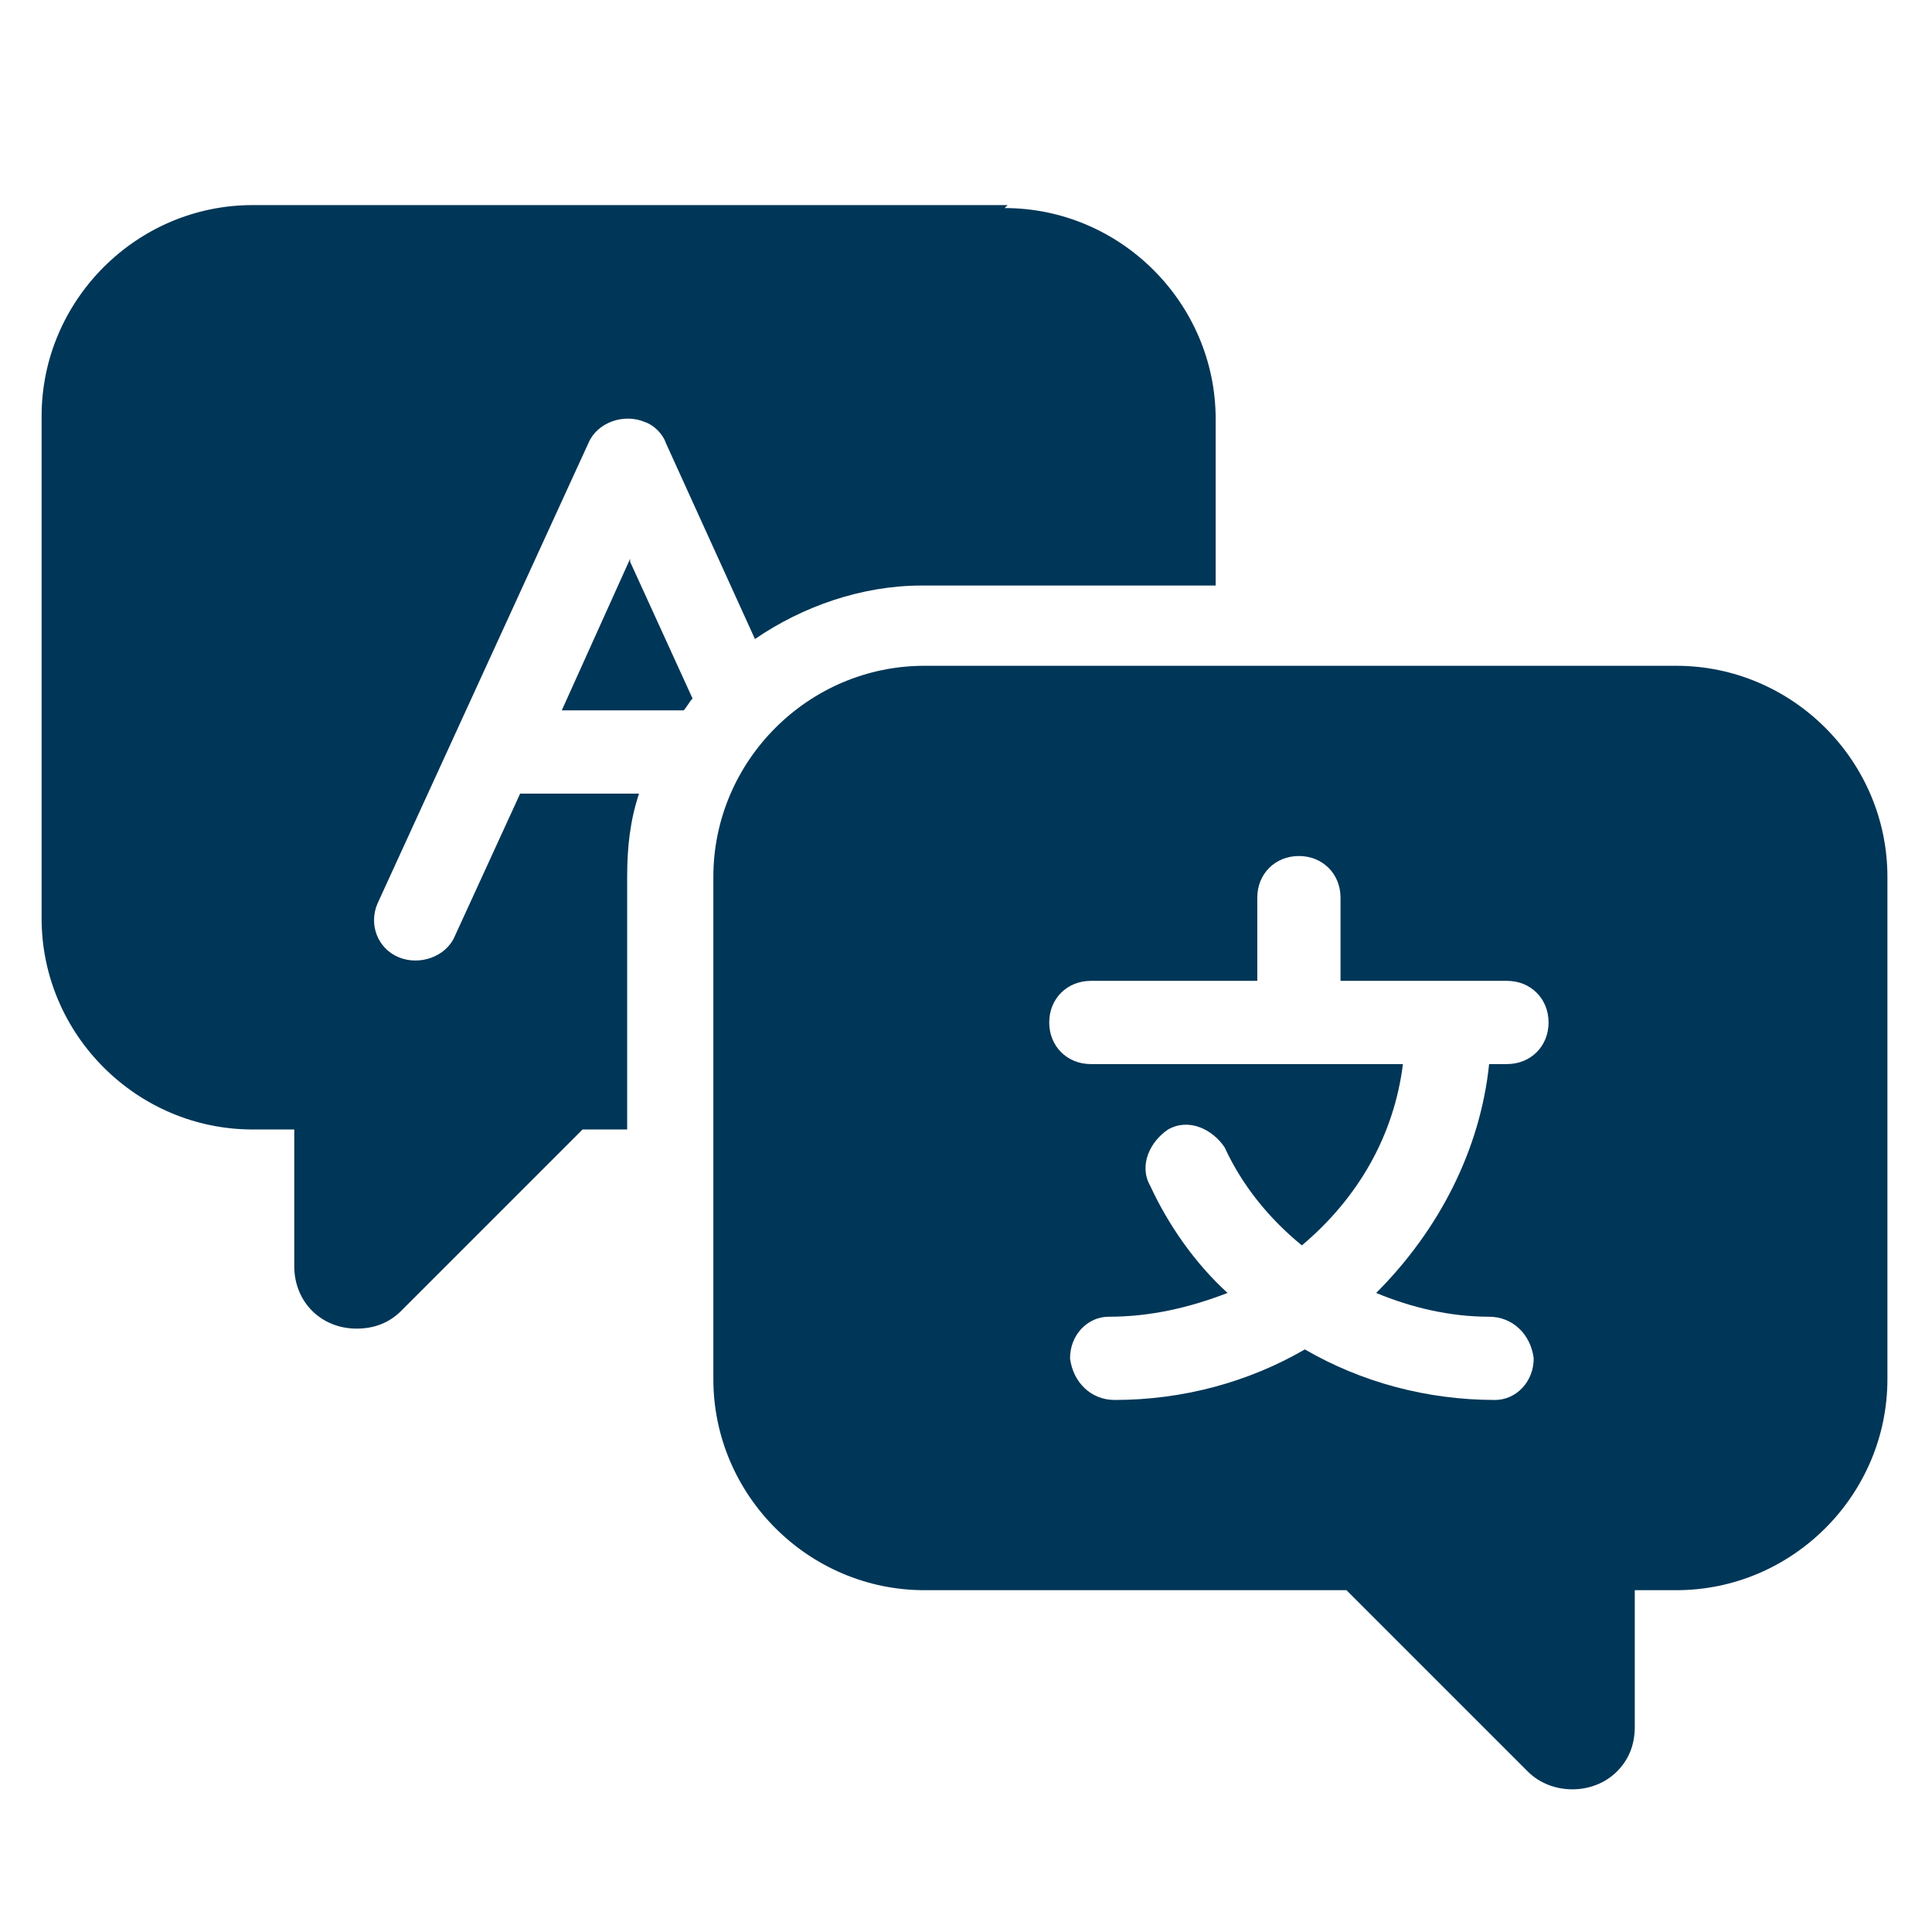 <?xml version="1.0" encoding="UTF-8"?>
<svg id="Vrstva_1" data-name="Vrstva 1" xmlns="http://www.w3.org/2000/svg" version="1.1" viewBox="0 0 65 65">
  <defs>
    <style>
      .cls-1 {
        fill: #003657;
        stroke-width: 0px;
      }
    </style>
  </defs>
  <g id="_31_-_40" data-name=" 31 - 40">
    <g id="Language">
      <path class="cls-1" d="M56.5,22.4h-25.4c-3.9,0-7.1,3.2-7.1,7.1v16.9c0,3.9,3.2,7.1,7.1,7.1h14.2l6.1,6.1c.8.8,2.2.8,3,0,.4-.4.6-.9.6-1.5v-4.6h1.4c3.9,0,7.1-3.2,7.1-7.1v-16.9c0-3.9-3.2-7.1-7.1-7.1h0ZM50.9,35.8h-.8c-.3,2.9-1.7,5.6-3.8,7.7,1.2.5,2.5.8,3.8.8.8,0,1.4.6,1.5,1.4,0,.8-.6,1.4-1.3,1.4,0,0,0,0,0,0-2.3,0-4.5-.6-6.4-1.7-1.9,1.1-4.1,1.7-6.4,1.7-.8,0-1.4-.6-1.5-1.4,0-.8.6-1.4,1.3-1.4,0,0,0,0,0,0,1.4,0,2.7-.3,4-.8-1.1-1-2-2.3-2.6-3.6-.4-.7,0-1.5.6-1.9.7-.4,1.5,0,1.9.6,0,0,0,0,0,0,.6,1.3,1.5,2.4,2.6,3.3,1.9-1.6,3.1-3.7,3.4-6.1h-10.5c-.8,0-1.4-.6-1.4-1.4s.6-1.4,1.4-1.4h5.6v-2.8c0-.8.6-1.4,1.4-1.4s1.4.6,1.4,1.4v2.8h5.6c.8,0,1.4.6,1.4,1.4s-.6,1.4-1.4,1.4h0Z"/>
      <path class="cls-1" d="M21.2,18.8l-2.3,5.1h4.1c.1-.1.2-.3.3-.4l-2.1-4.6Z"/>
      <path class="cls-1" d="M33.9,6.9H8.5c-3.9,0-7.1,3.2-7.1,7.1v16.9c0,3.9,3.2,7.1,7.1,7.1h1.4v4.6c0,1.2.9,2.1,2.1,2.1.6,0,1.1-.2,1.5-.6l6.1-6.1h1.5v-8.5c0-1,.1-1.9.4-2.8h-4l-2.2,4.8c-.3.7-1.2,1-1.9.7-.7-.3-1-1.1-.7-1.8l7.1-15.5c.3-.7,1.2-1,1.9-.7.3.1.6.4.7.7l3,6.6c1.6-1.1,3.6-1.8,5.6-1.8h9.9v-5.6c0-3.9-3.2-7.1-7.1-7.1h0Z"/>
    </g>
  </g>
</svg>